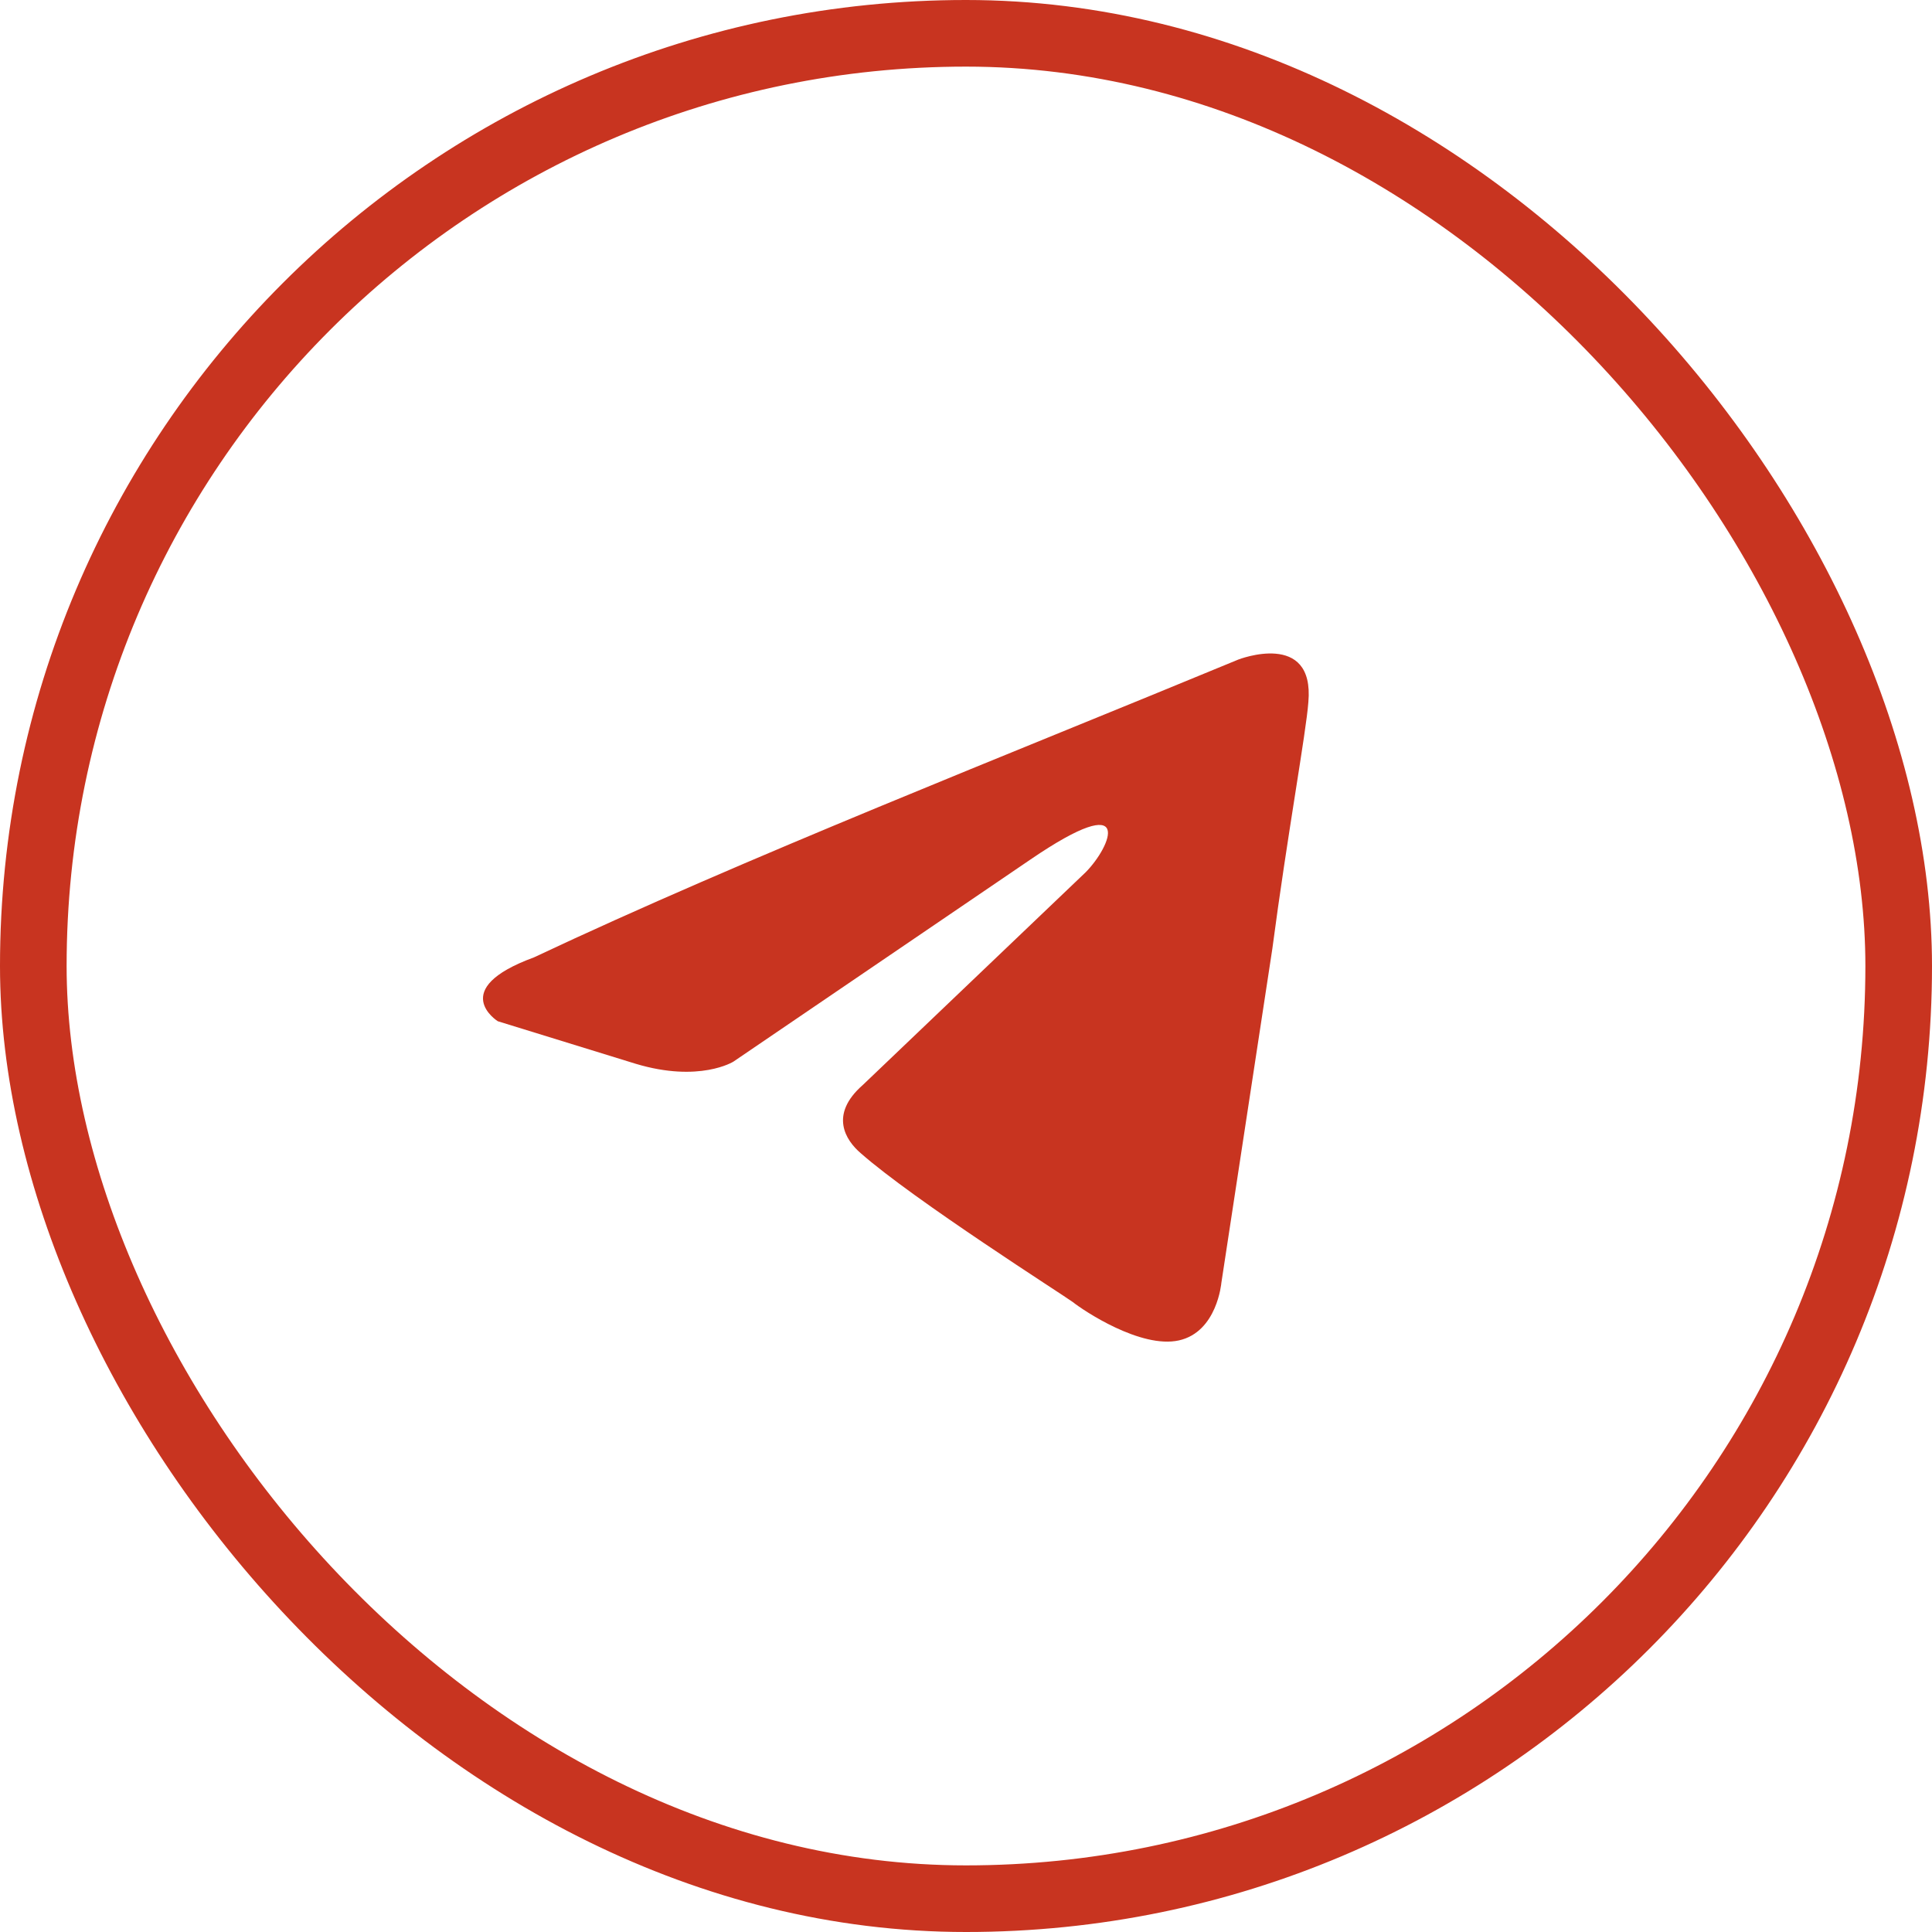 <?xml version="1.0" encoding="UTF-8"?> <svg xmlns="http://www.w3.org/2000/svg" width="29" height="29" viewBox="0 0 29 29" fill="none"><path d="M18.588 9.9C18.588 9.9 19.735 9.453 19.639 10.539C19.607 10.986 19.321 12.551 19.098 14.243L18.333 19.257C18.333 19.257 18.27 19.992 17.696 20.12C17.123 20.247 16.263 19.672 16.104 19.545C15.976 19.449 13.715 18.012 12.919 17.309C12.696 17.118 12.441 16.734 12.95 16.287L16.295 13.094C16.677 12.71 17.059 11.816 15.467 12.902L11.008 15.936C11.008 15.936 10.498 16.255 9.543 15.968L7.472 15.329C7.472 15.329 6.708 14.85 8.014 14.371C11.199 12.87 15.116 11.337 18.588 9.9Z" fill="#C83420"></path><rect x="0.5" y="0.5" width="28" height="28" rx="14" stroke="#C83420"></rect></svg> 